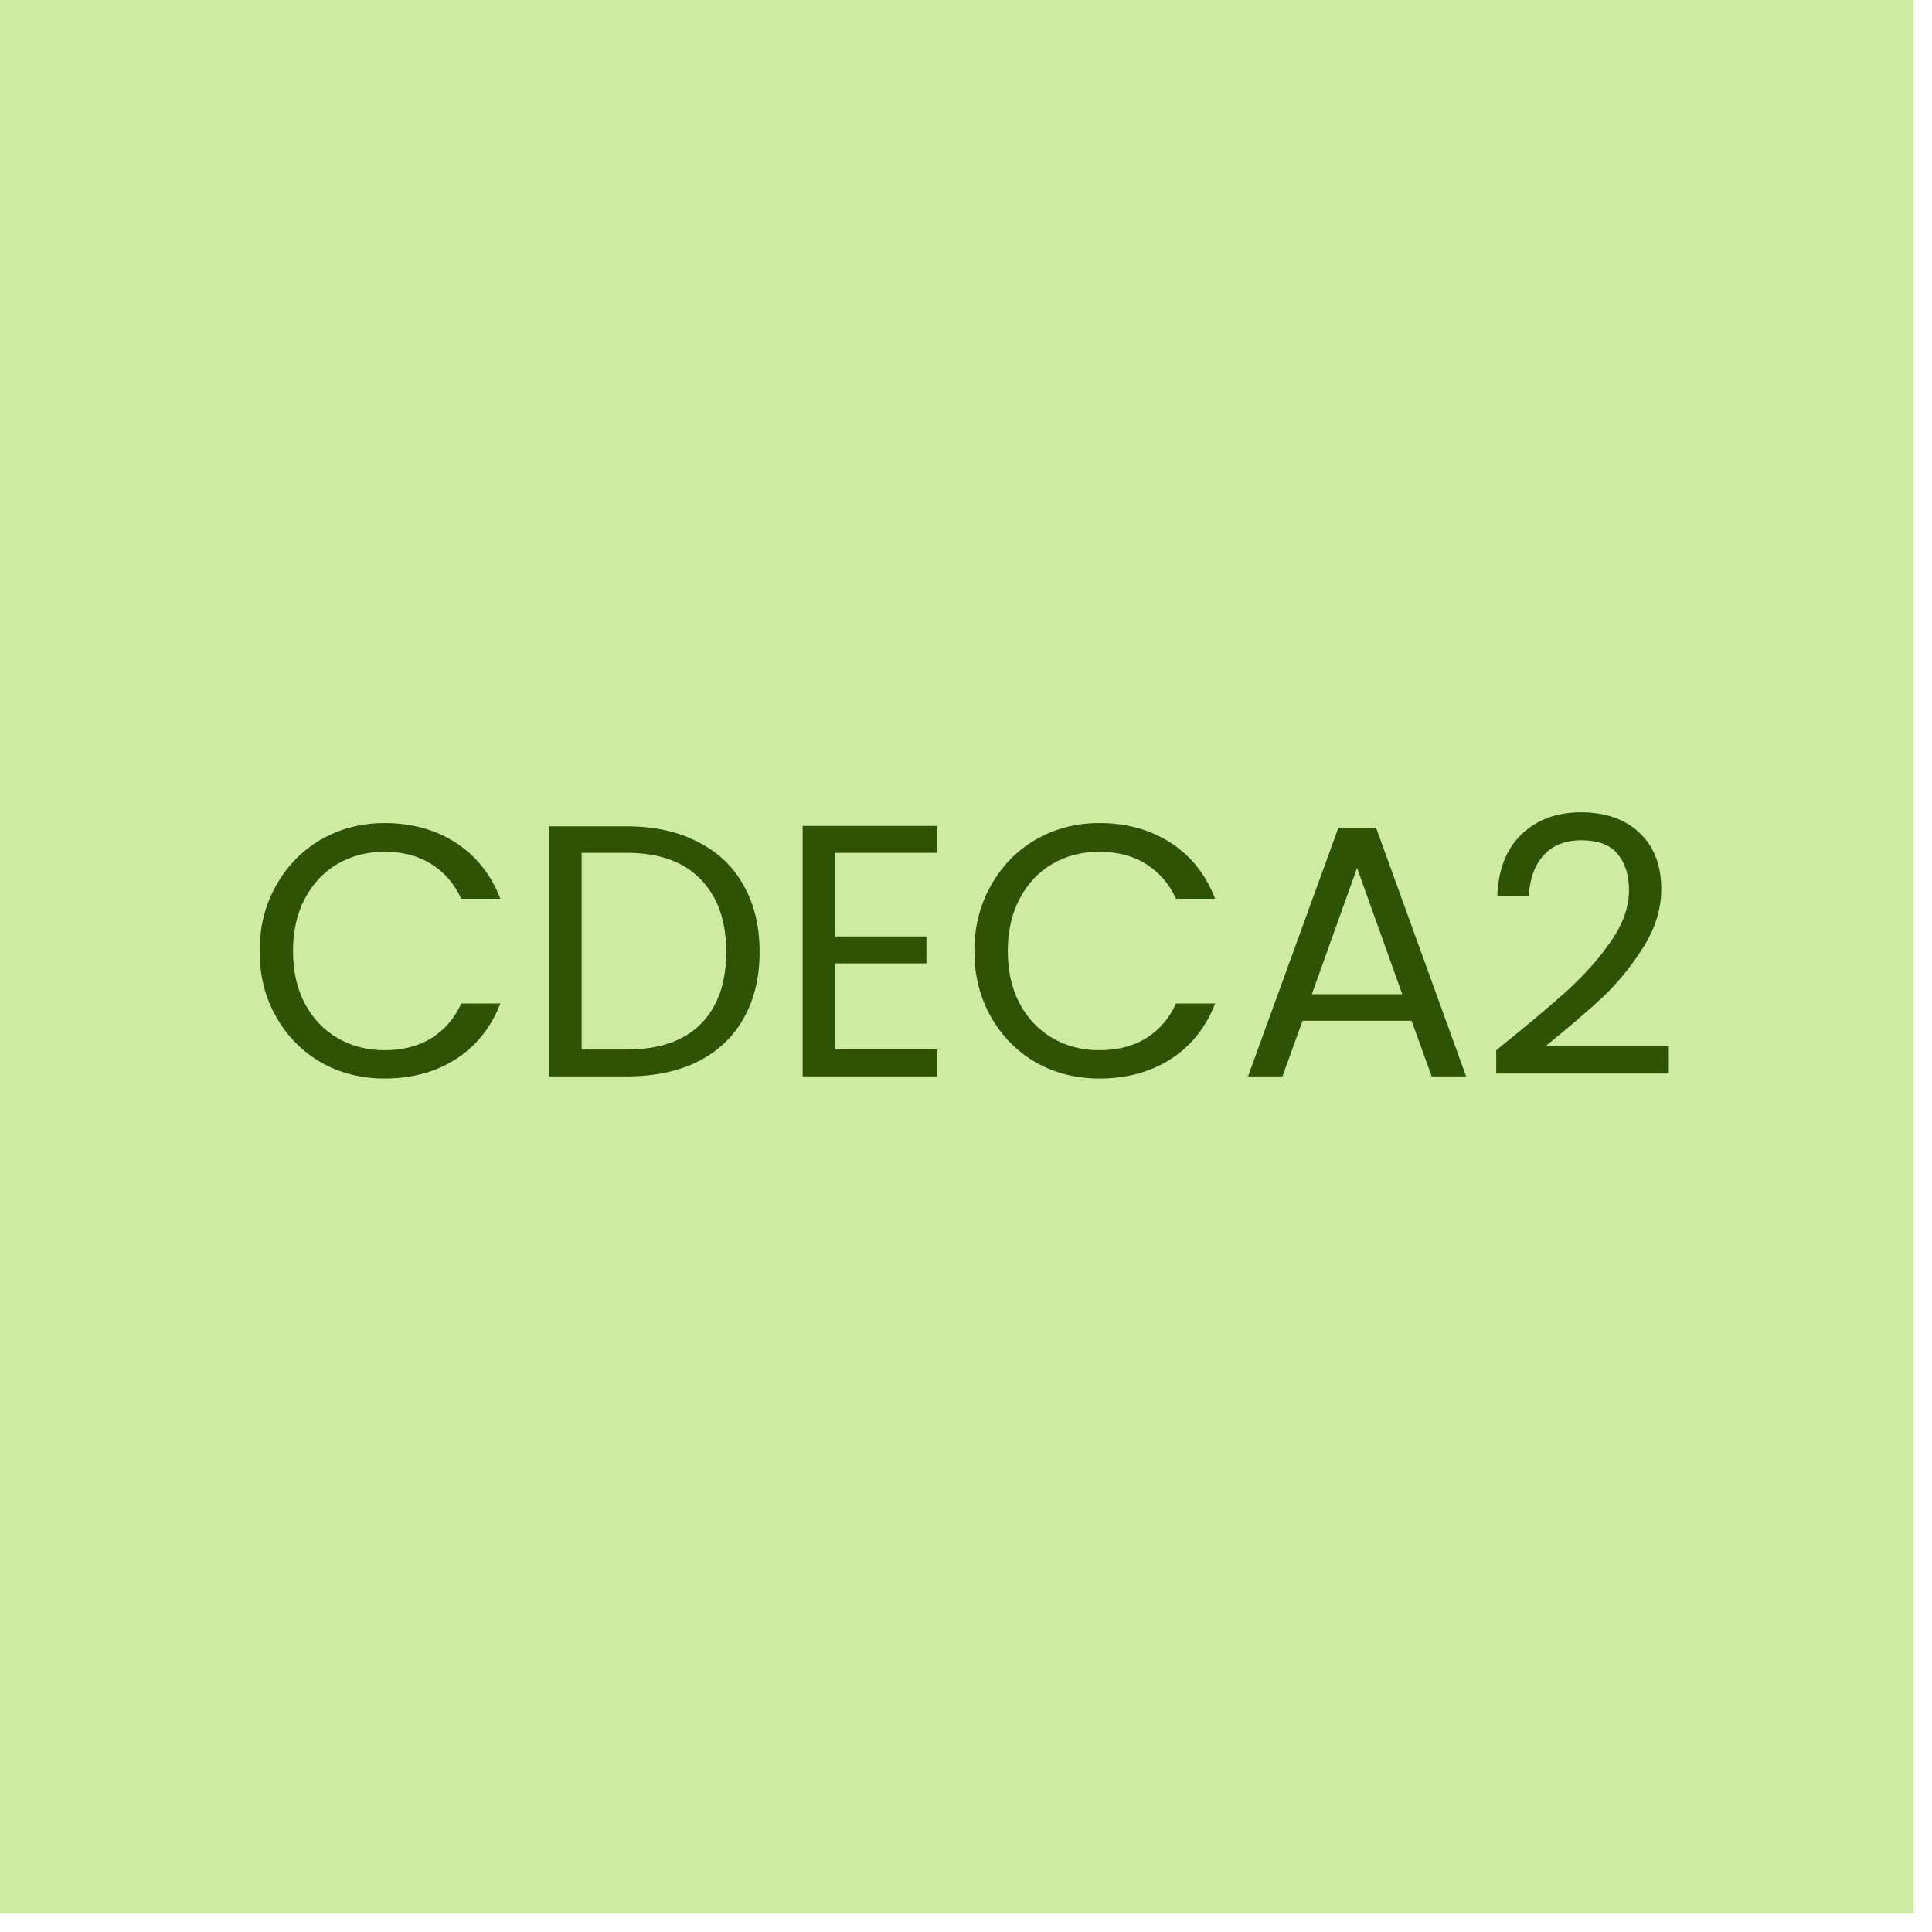 <?xml version="1.0" encoding="utf-8"?>
<svg xmlns="http://www.w3.org/2000/svg" fill="none" height="100%" overflow="visible" preserveAspectRatio="none" style="display: block;" viewBox="0 0 75 75" width="100%">
<g id="Group 66">
<rect fill="#CDECA2" height="74.286" id="Rectangle 14" width="74.286"/>
<g id="CDECA2">
<path d="M58.083 40.768C59.263 39.821 60.187 39.045 60.855 38.442C61.524 37.829 62.086 37.193 62.541 36.534C63.005 35.865 63.237 35.211 63.237 34.57C63.237 33.966 63.088 33.493 62.791 33.149C62.503 32.796 62.035 32.62 61.385 32.62C60.753 32.62 60.261 32.819 59.908 33.219C59.565 33.609 59.379 34.133 59.351 34.793H58.125C58.162 33.753 58.478 32.949 59.072 32.383C59.667 31.817 60.433 31.533 61.37 31.533C62.327 31.533 63.084 31.798 63.641 32.327C64.207 32.857 64.49 33.586 64.49 34.514C64.49 35.285 64.258 36.037 63.794 36.77C63.339 37.495 62.819 38.136 62.234 38.693C61.649 39.24 60.902 39.881 59.992 40.615H64.783V41.673H58.083V40.768Z" fill="#2F5305" id="Vector"/>
<path d="M54.798 39.627H50.564L49.784 41.786H48.447L51.957 32.133H53.419L56.915 41.786H55.578L54.798 39.627ZM54.436 38.596L52.681 33.693L50.926 38.596H54.436Z" fill="#2F5305" id="Vector_2"/>
<path d="M37.826 36.924C37.826 35.977 38.04 35.127 38.467 34.375C38.894 33.613 39.474 33.019 40.208 32.592C40.951 32.165 41.773 31.951 42.673 31.951C43.732 31.951 44.656 32.207 45.445 32.717C46.234 33.228 46.81 33.952 47.172 34.89H45.654C45.385 34.305 44.995 33.855 44.484 33.539C43.983 33.223 43.379 33.066 42.673 33.066C41.995 33.066 41.387 33.223 40.849 33.539C40.31 33.855 39.888 34.305 39.581 34.89C39.275 35.466 39.122 36.144 39.122 36.924C39.122 37.694 39.275 38.372 39.581 38.957C39.888 39.533 40.31 39.979 40.849 40.294C41.387 40.61 41.995 40.768 42.673 40.768C43.379 40.768 43.983 40.615 44.484 40.308C44.995 39.993 45.385 39.542 45.654 38.957H47.172C46.81 39.886 46.234 40.606 45.445 41.116C44.656 41.618 43.732 41.868 42.673 41.868C41.773 41.868 40.951 41.66 40.208 41.242C39.474 40.815 38.894 40.225 38.467 39.473C38.04 38.721 37.826 37.871 37.826 36.924Z" fill="#2F5305" id="Vector_3"/>
<path d="M32.427 33.108V36.353H35.965V37.398H32.427V40.74H36.383V41.785H31.159V32.063H36.383V33.108H32.427Z" fill="#2F5305" id="Vector_4"/>
<path d="M24.334 32.078C25.392 32.078 26.307 32.277 27.078 32.677C27.858 33.067 28.452 33.628 28.861 34.362C29.279 35.096 29.488 35.959 29.488 36.953C29.488 37.946 29.279 38.81 28.861 39.544C28.452 40.268 27.858 40.825 27.078 41.215C26.307 41.596 25.392 41.786 24.334 41.786H21.311V32.078H24.334ZM24.334 40.741C25.587 40.741 26.544 40.412 27.203 39.752C27.863 39.084 28.192 38.151 28.192 36.953C28.192 35.746 27.858 34.803 27.189 34.125C26.53 33.447 25.578 33.108 24.334 33.108H22.579V40.741H24.334Z" fill="#2F5305" id="Vector_5"/>
<path d="M10.078 36.924C10.078 35.977 10.292 35.127 10.719 34.375C11.146 33.613 11.726 33.019 12.46 32.592C13.203 32.165 14.025 31.951 14.925 31.951C15.984 31.951 16.908 32.207 17.697 32.717C18.486 33.228 19.062 33.952 19.424 34.89H17.906C17.637 34.305 17.247 33.855 16.736 33.539C16.235 33.223 15.631 33.066 14.925 33.066C14.248 33.066 13.639 33.223 13.101 33.539C12.562 33.855 12.14 34.305 11.833 34.89C11.527 35.466 11.374 36.144 11.374 36.924C11.374 37.694 11.527 38.372 11.833 38.957C12.14 39.533 12.562 39.979 13.101 40.294C13.639 40.61 14.248 40.768 14.925 40.768C15.631 40.768 16.235 40.615 16.736 40.308C17.247 39.993 17.637 39.542 17.906 38.957H19.424C19.062 39.886 18.486 40.606 17.697 41.116C16.908 41.618 15.984 41.868 14.925 41.868C14.025 41.868 13.203 41.66 12.46 41.242C11.726 40.815 11.146 40.225 10.719 39.473C10.292 38.721 10.078 37.871 10.078 36.924Z" fill="#2F5305" id="Vector_6"/>
</g>
</g>
</svg>